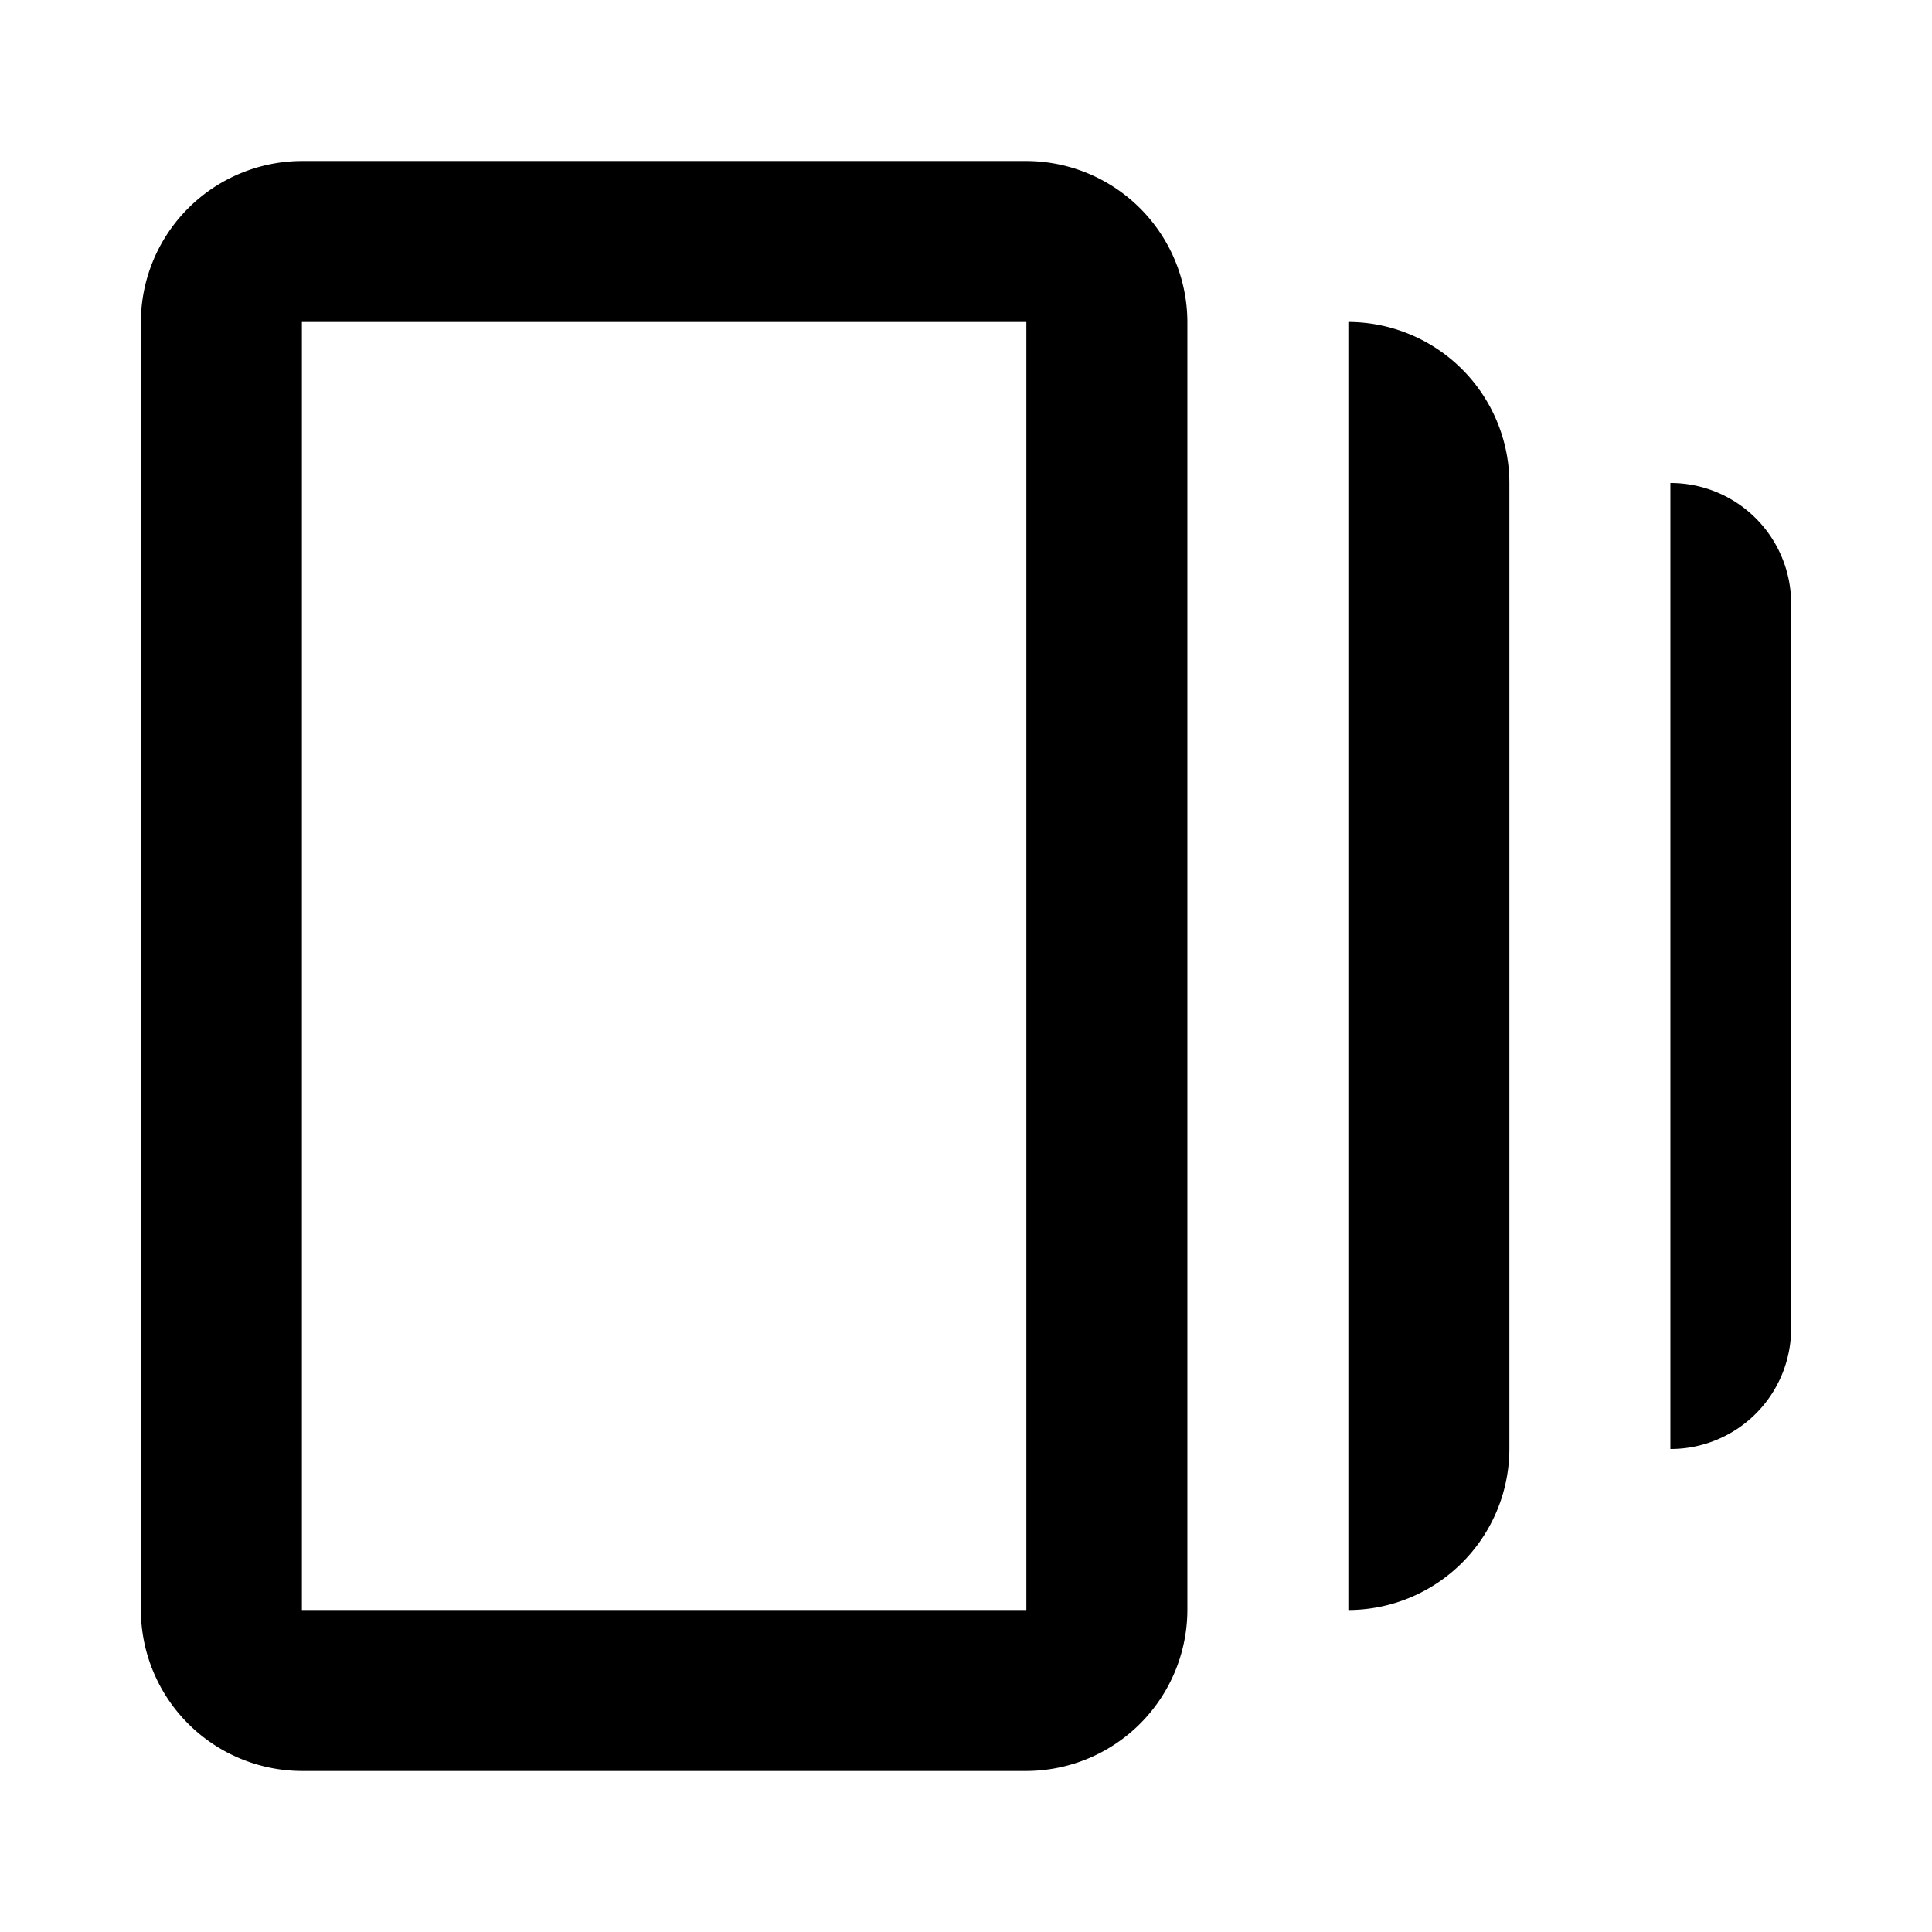 <svg xmlns="http://www.w3.org/2000/svg" fill="none" viewBox="0 0 44 44">
  <path fill="#000" d="M30.708 7.333v29.334A3.677 3.677 0 0 0 34.375 33V11a3.677 3.677 0 0 0-3.667-3.667ZM23.375 3.667h-16.5a3.677 3.677 0 0 0-3.667 3.666v29.334a3.677 3.677 0 0 0 3.667 3.666h16.5a3.677 3.677 0 0 0 3.667-3.666V7.333a3.677 3.677 0 0 0-3.667-3.666Zm0 33h-16.5V7.333h16.5v29.334ZM38.042 11v22a2.746 2.746 0 0 0 2.75-2.75v-16.5a2.746 2.746 0 0 0-2.75-2.75Z"/>
</svg>
